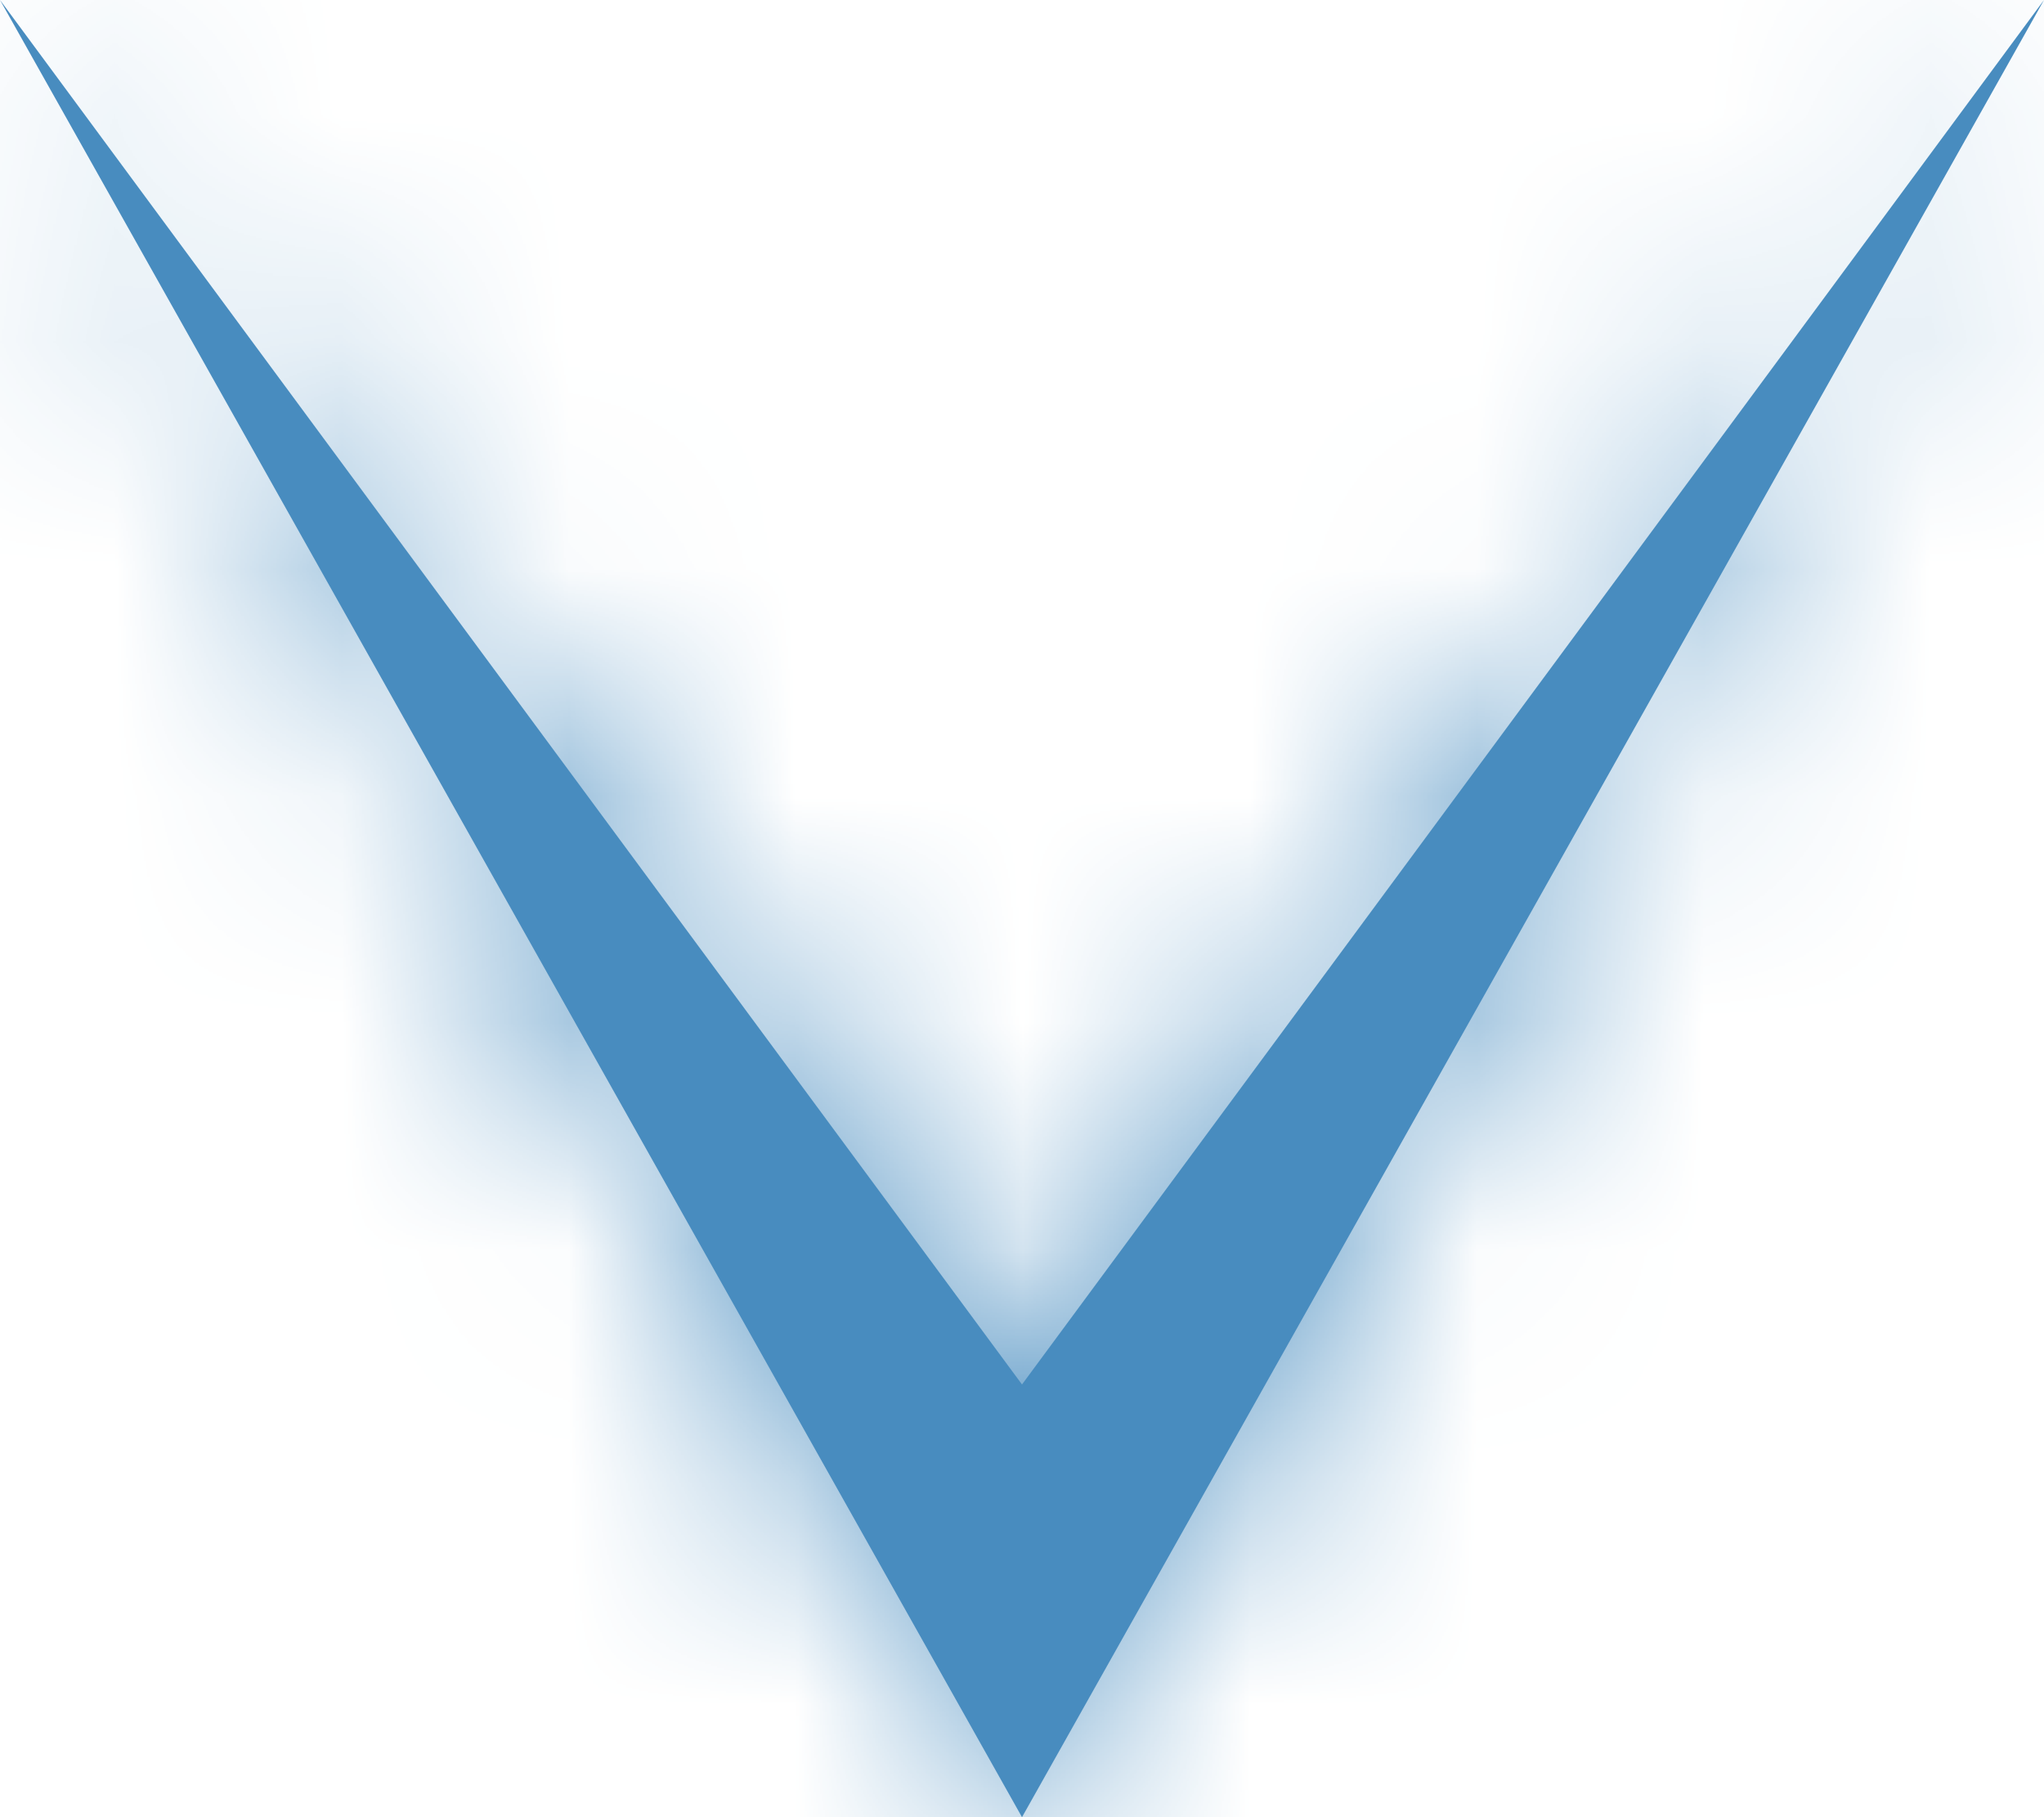 <?xml version="1.0" encoding="UTF-8"?> <svg xmlns="http://www.w3.org/2000/svg" width="9" height="8" viewBox="0 0 9 8" fill="none"> <mask id="path-1-inside-1_107_307" fill="white"> <path d="M4.5 8L0 0L4.5 6.095L9 0L4.5 8Z"></path> </mask> <path d="M4.5 8L0 0L4.5 6.095L9 0L4.5 8Z" fill="#488CBF"></path> <path d="M4.5 8L-4.216 12.903L4.5 28.397L13.216 12.903L4.5 8ZM0 0L8.045 -5.939L-8.716 4.903L0 0ZM9 0L17.716 4.903L0.955 -5.939L9 0ZM4.5 6.095L-3.545 12.035L4.5 22.932L12.545 12.035L4.5 6.095ZM13.216 3.097L8.716 -4.903L-8.716 4.903L-4.216 12.903L13.216 3.097ZM0.284 -4.903L-4.216 3.097L13.216 12.903L17.716 4.903L0.284 -4.903ZM-8.045 5.939L-3.545 12.035L12.545 0.156L8.045 -5.939L-8.045 5.939ZM12.545 12.035L17.045 5.939L0.955 -5.939L-3.545 0.156L12.545 12.035Z" fill="#488CBF" mask="url(#path-1-inside-1_107_307)"></path> </svg> 